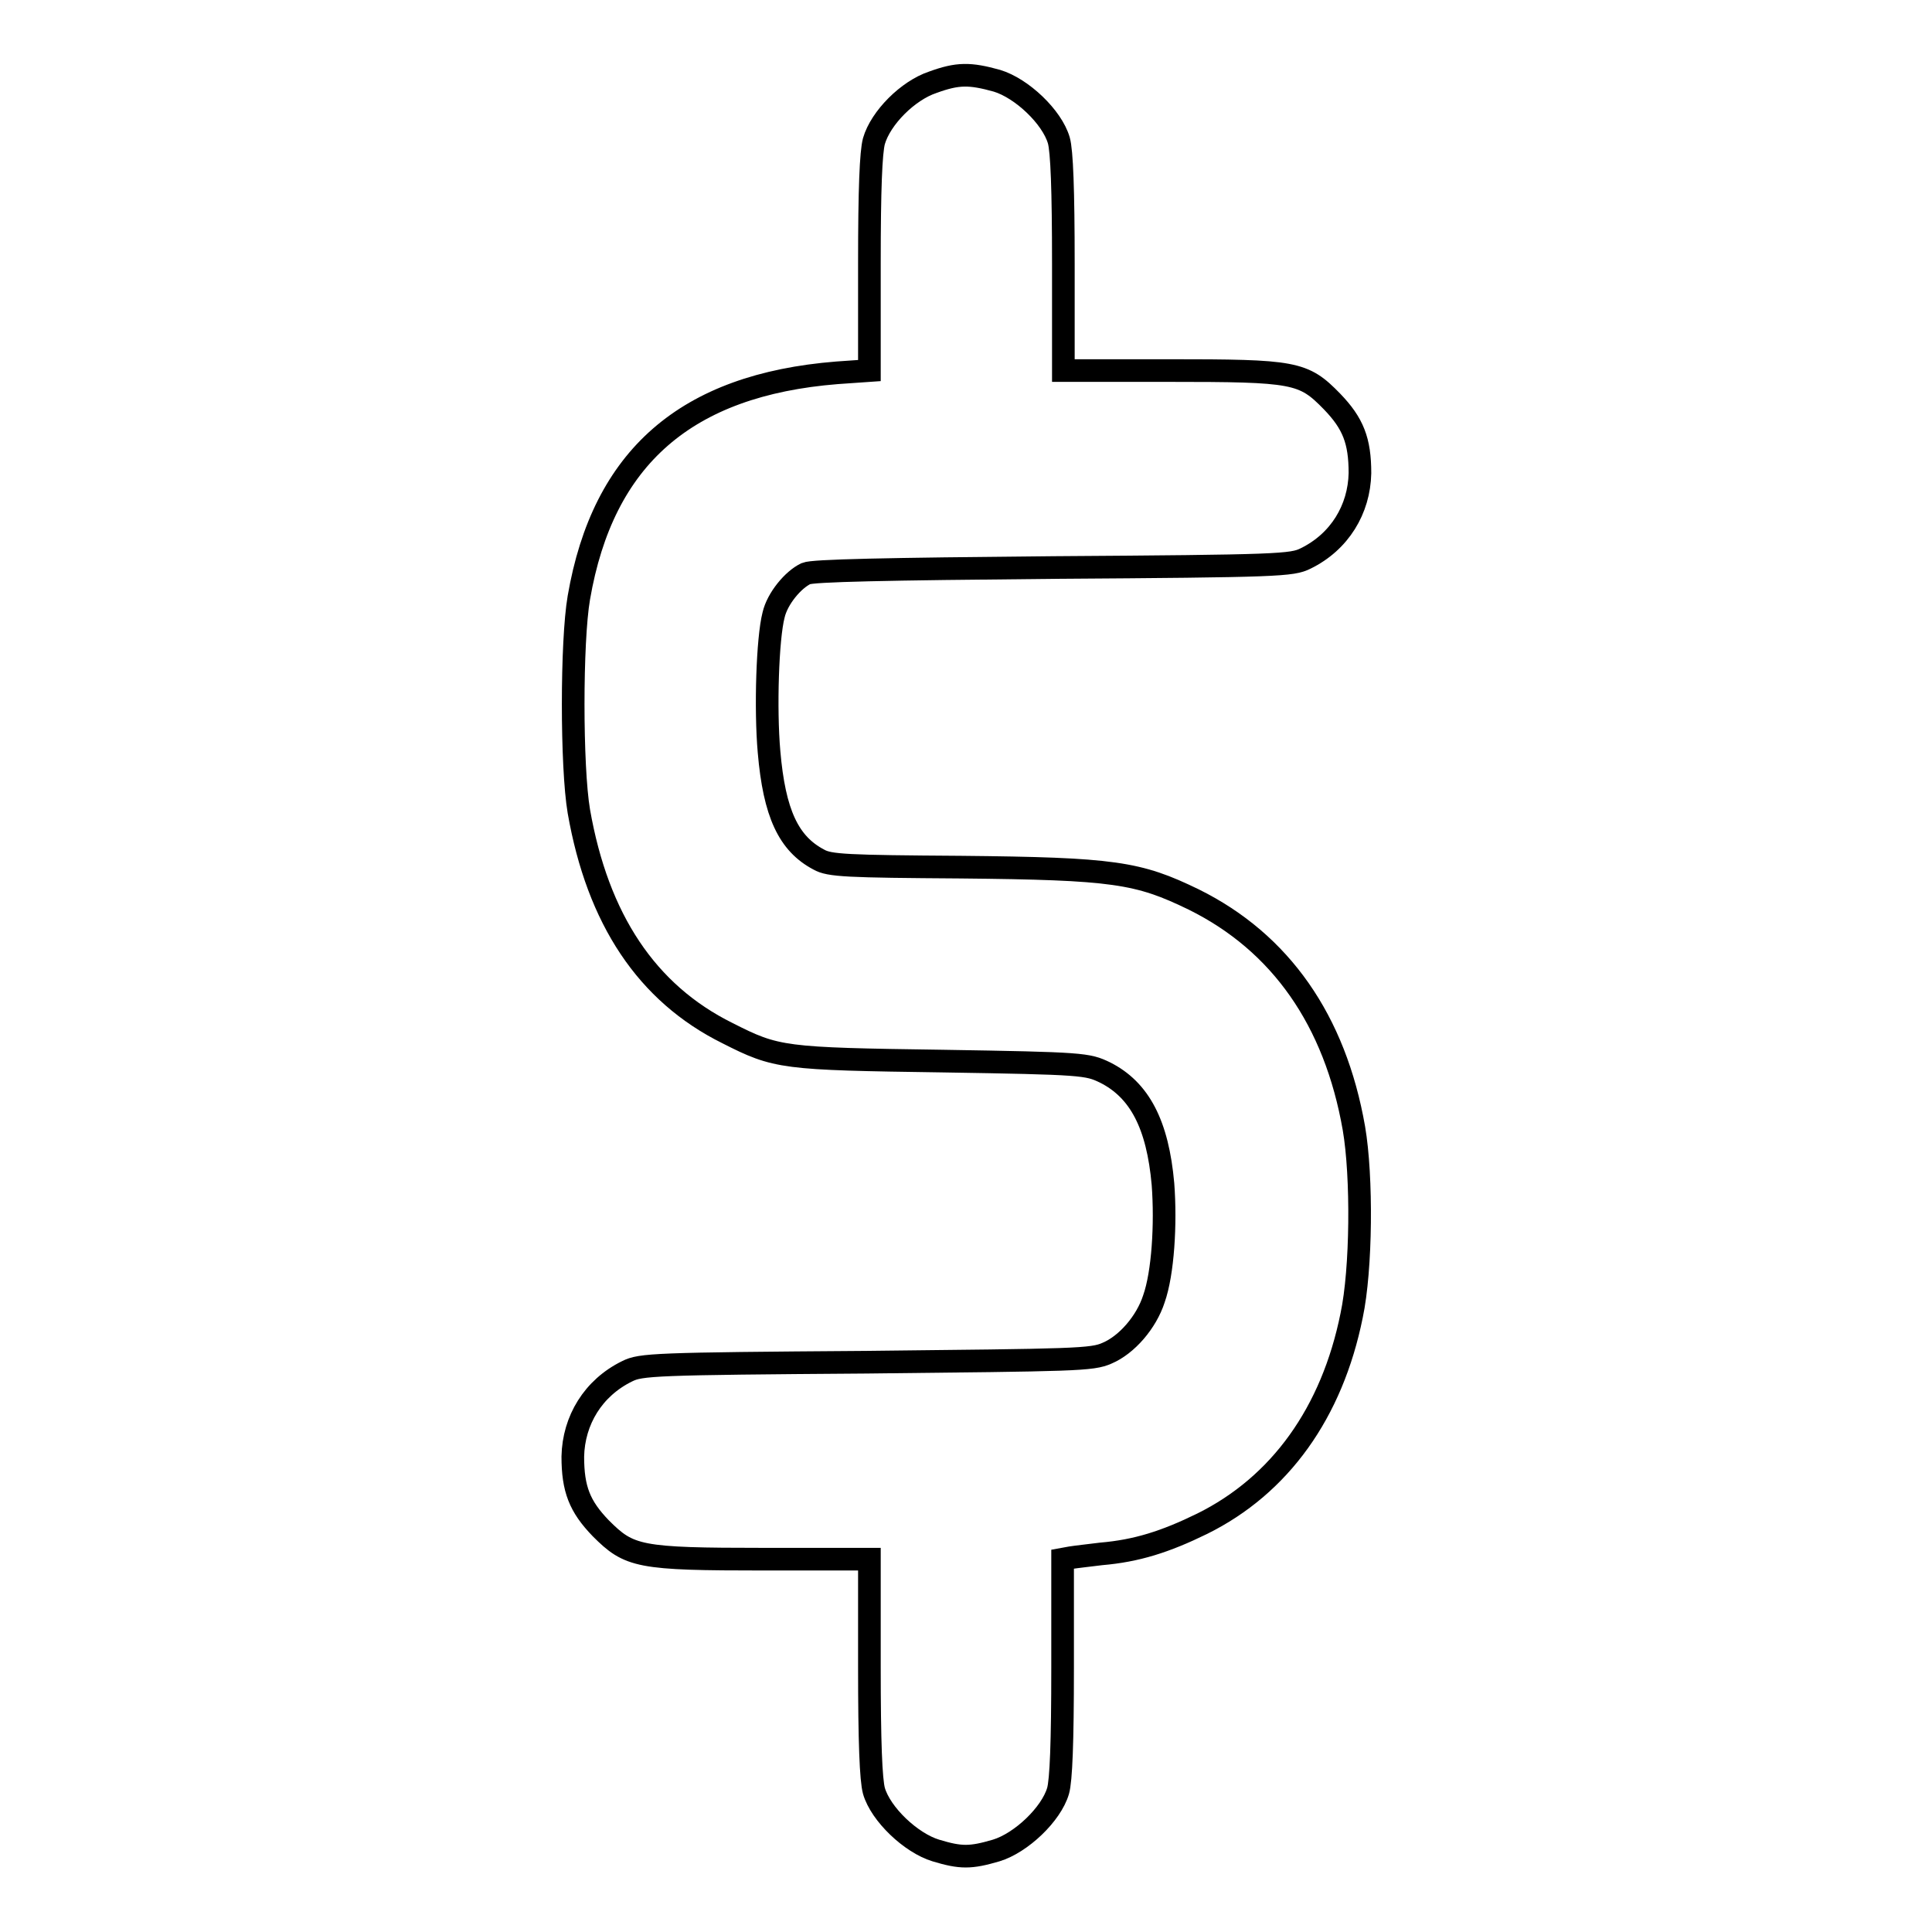 <?xml version="1.0" encoding="utf-8"?>
<!-- Svg Vector Icons : http://www.onlinewebfonts.com/icon -->
<!DOCTYPE svg PUBLIC "-//W3C//DTD SVG 1.1//EN" "http://www.w3.org/Graphics/SVG/1.1/DTD/svg11.dtd">
<svg version="1.1" xmlns="http://www.w3.org/2000/svg" xmlns:xlink="http://www.w3.org/1999/xlink" x="0px" y="0px" viewBox="0 0 256 256" enable-background="new 0 0 256 256" xml:space="preserve">
<g><g><g><path stroke-width="3" fill-opacity="0" stroke="#000000"  d="M123.6,10.9c-3.3,1.1-6.9,4.7-7.8,7.8c-0.4,1.5-0.6,6.3-0.6,16.2v14.2l-4.3,0.3c-20,1.6-31,11.2-34.2,29.8c-1,5.8-1,22.4,0,28.3c2.5,14.3,9,24.1,19.7,29.4c6.5,3.3,7.3,3.4,28.5,3.7c18.7,0.3,19.2,0.4,21.5,1.5c4.6,2.3,7,6.9,7.7,14.8c0.4,5.3,0,11.8-1.2,15.2c-1,3.1-3.6,6.1-6.2,7.2c-2,0.9-4.2,0.9-31.9,1.2c-28.2,0.2-29.9,0.3-31.7,1.2c-4.5,2.2-7.1,6.5-7.2,11.3c0,4.3,0.9,6.6,3.7,9.5c3.8,3.8,5,4.1,21.7,4.1h13.9l0,14.3c0,10,0.2,14.9,0.6,16.4c0.9,3.1,4.9,6.9,8.2,7.9c3.3,1,4.6,1,8,0c3.3-1,7.3-4.8,8.2-7.9c0.4-1.4,0.6-6.4,0.6-16.3v-14.4l1.1-0.2c0.6-0.1,2.4-0.3,4-0.5c4.7-0.4,8.5-1.6,13.4-4c10.3-5.1,17.2-14.7,19.8-27.6c1.3-6.1,1.4-18.4,0.3-24.8c-2.5-14.3-9.7-24.6-21.2-30.3c-7.4-3.6-10.6-4.1-30.9-4.3c-15.1-0.1-17.4-0.2-18.8-1c-4-2.1-5.9-6.1-6.6-14.3c-0.5-5.7-0.2-15,0.6-18.1c0.5-2.2,2.6-4.7,4.3-5.5c0.9-0.4,10.4-0.6,32.8-0.8c29.9-0.2,31.6-0.3,33.4-1.2c4.5-2.2,7.1-6.5,7.2-11.3c0-4.3-0.9-6.6-3.7-9.5c-3.8-3.9-4.9-4.1-21.7-4.1h-13.9V35c0-9.9-0.2-15-0.6-16.4c-0.9-3.1-4.9-6.9-8.2-7.9C128.5,9.7,126.9,9.7,123.6,10.9z"/></g></g></g>
</svg>